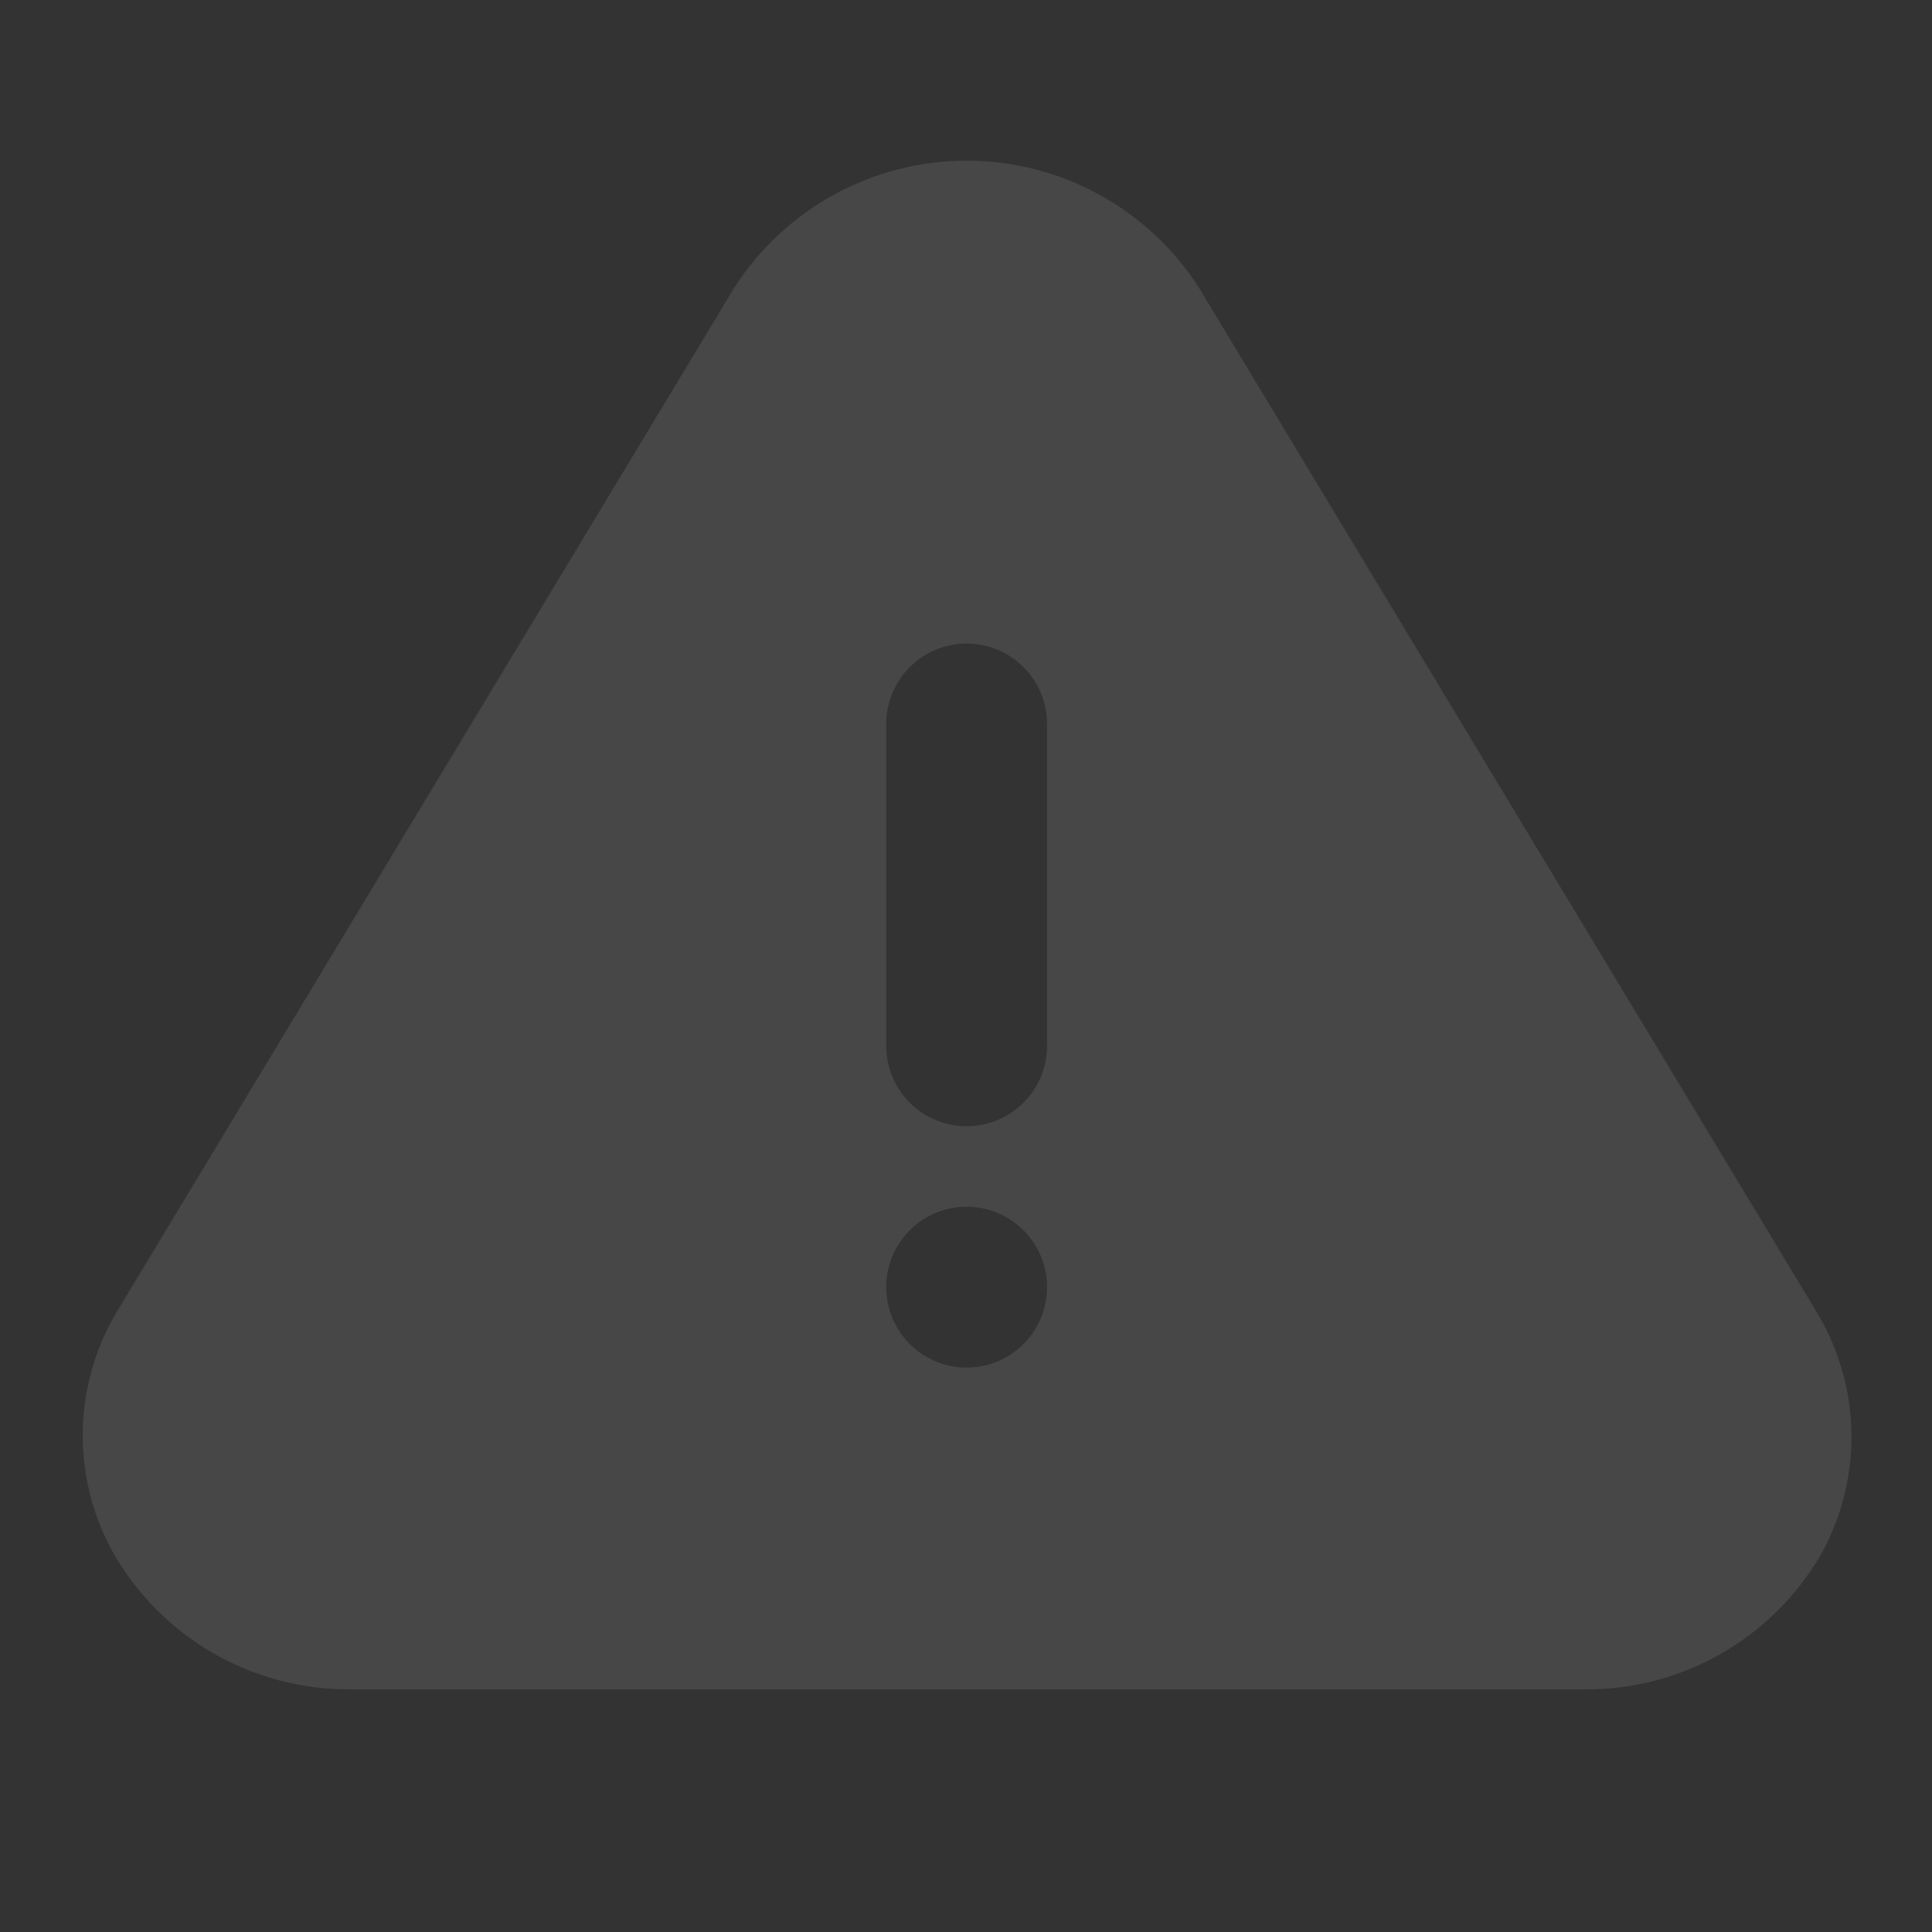 <svg width="90" height="90" viewBox="0 0 90 90" fill="none" xmlns="http://www.w3.org/2000/svg">
<rect x="0" y="0" width="90" height="90" fill="#333333" stroke="none"/>
<g clip-path="url(#clip0_297_44)">
<path d="M84.604 61.084L55.86 13.416C54.698 11.598 53.096 10.101 51.204 9.065C49.311 8.028 47.188 7.485 45.03 7.485C42.872 7.485 40.748 8.028 38.856 9.065C36.963 10.101 35.362 11.598 34.199 13.416L5.456 61.084C4.44 62.777 3.888 64.707 3.856 66.681C3.823 68.654 4.31 70.602 5.268 72.327C6.376 74.269 7.98 75.882 9.916 77.002C11.852 78.121 14.05 78.706 16.286 78.698H73.773C75.995 78.722 78.183 78.159 80.117 77.067C82.052 75.974 83.664 74.391 84.791 72.477C85.778 70.733 86.28 68.758 86.247 66.755C86.214 64.752 85.647 62.794 84.604 61.084ZM45.03 63.708C44.288 63.708 43.564 63.488 42.948 63.076C42.331 62.664 41.851 62.079 41.567 61.394C41.284 60.709 41.209 59.956 41.354 59.229C41.499 58.502 41.856 57.834 42.38 57.31C42.904 56.786 43.572 56.429 44.298 56.285C45.026 56.14 45.779 56.214 46.464 56.498C47.148 56.782 47.734 57.262 48.146 57.878C48.557 58.494 48.777 59.219 48.777 59.96C48.777 60.954 48.382 61.907 47.679 62.61C46.977 63.313 46.023 63.708 45.03 63.708ZM48.777 48.718C48.777 49.711 48.382 50.665 47.679 51.367C46.977 52.07 46.023 52.465 45.03 52.465C44.036 52.465 43.083 52.07 42.38 51.367C41.677 50.665 41.282 49.711 41.282 48.718V33.727C41.282 32.733 41.677 31.78 42.38 31.078C43.083 30.375 44.036 29.98 45.03 29.98C46.023 29.98 46.977 30.375 47.679 31.078C48.382 31.78 48.777 32.733 48.777 33.727V48.718Z" fill="white" fill-opacity="0.1"/>
</g>
<defs>
<clipPath id="clip0_297_44">
<rect width="90" height="90" fill="white"/>
</clipPath>
</defs>
</svg>
